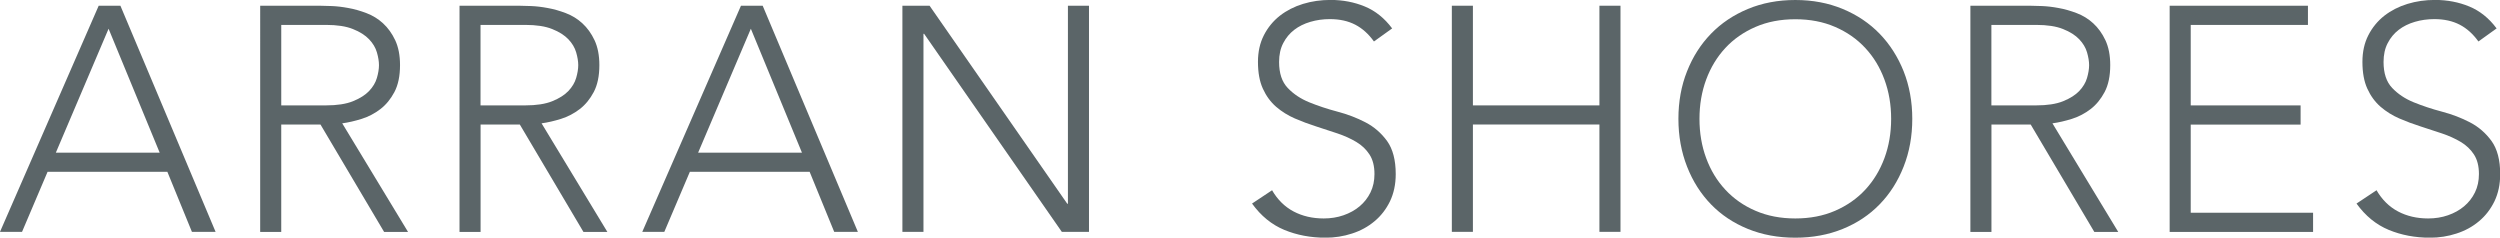 <?xml version="1.0" encoding="UTF-8"?>
<svg id="Layer_1" data-name="Layer 1" xmlns="http://www.w3.org/2000/svg" viewBox="0 0 384.53 36.55">
  <defs>
    <style>
      .cls-1 {
        fill: #5b6568;
      }
    </style>
  </defs>
  <path class="cls-1" d="M15.18.88h3.34l14.64,34.78h-3.64l-3.78-9.24H7.32l-3.93,9.24H0L15.18.88ZM16.7,4.42l-8.11,19.06h15.97l-7.86-19.06Z"/>
  <path class="cls-1" d="M40.01.88h9.14c.46,0,1.08.02,1.87.05.79.03,1.64.13,2.55.3.92.16,1.85.43,2.8.79.95.36,1.8.88,2.55,1.57.75.69,1.38,1.56,1.87,2.6.49,1.05.74,2.33.74,3.83,0,1.67-.29,3.05-.86,4.13-.57,1.08-1.29,1.96-2.16,2.63-.87.67-1.83,1.17-2.87,1.5-1.05.33-2.05.56-3,.69l10.12,16.7h-3.68l-9.78-16.51h-6.04v16.51h-3.24V.88ZM43.26,16.21h6.88c1.7,0,3.09-.21,4.15-.64,1.06-.43,1.89-.95,2.48-1.57.59-.62.99-1.29,1.2-2.01.21-.72.32-1.38.32-1.97s-.11-1.24-.32-1.97c-.21-.72-.61-1.39-1.2-2.01s-1.42-1.15-2.48-1.57c-1.06-.43-2.45-.64-4.15-.64h-6.88v12.38Z"/>
  <path class="cls-1" d="M70.67.88h9.14c.46,0,1.08.02,1.87.05.79.03,1.64.13,2.55.3.92.16,1.85.43,2.8.79.95.36,1.8.88,2.55,1.57.75.69,1.38,1.56,1.87,2.6.49,1.05.74,2.33.74,3.83,0,1.67-.29,3.05-.86,4.13-.57,1.08-1.29,1.96-2.16,2.63-.87.67-1.83,1.17-2.87,1.5-1.05.33-2.05.56-3,.69l10.12,16.7h-3.68l-9.78-16.51h-6.04v16.51h-3.24V.88ZM73.91,16.21h6.88c1.7,0,3.09-.21,4.15-.64,1.06-.43,1.89-.95,2.48-1.57.59-.62.99-1.29,1.2-2.01.21-.72.32-1.38.32-1.97s-.11-1.24-.32-1.97c-.21-.72-.61-1.39-1.2-2.01s-1.42-1.15-2.48-1.57c-1.06-.43-2.45-.64-4.15-.64h-6.88v12.38Z"/>
  <path class="cls-1" d="M113.97.88h3.34l14.64,34.78h-3.64l-3.78-9.24h-18.42l-3.93,9.24h-3.39L113.97.88ZM115.49,4.42l-8.11,19.06h15.97l-7.86-19.06Z"/>
  <path class="cls-1" d="M138.8.88h4.18l21.18,30.46h.1V.88h3.24v34.78h-4.18l-21.18-30.46h-.1v30.46h-3.24V.88Z"/>
  <path class="cls-1" d="M195.64,29.23c.85,1.47,1.96,2.57,3.32,3.29,1.36.72,2.91,1.08,4.64,1.08,1.08,0,2.1-.16,3.05-.49.95-.33,1.78-.79,2.48-1.38.7-.59,1.26-1.3,1.67-2.14.41-.84.61-1.78.61-2.82,0-1.21-.25-2.21-.76-3-.51-.79-1.19-1.43-2.04-1.94-.85-.51-1.81-.94-2.87-1.3-1.06-.36-2.16-.72-3.29-1.08s-2.23-.77-3.29-1.23c-1.06-.46-2.02-1.06-2.87-1.79-.85-.74-1.53-1.66-2.04-2.78-.51-1.11-.76-2.49-.76-4.13,0-1.54.3-2.91.91-4.1.61-1.19,1.43-2.19,2.46-3,1.03-.8,2.22-1.41,3.56-1.82,1.34-.41,2.75-.61,4.23-.61,1.9,0,3.66.34,5.28,1.01,1.62.67,3.02,1.79,4.2,3.37l-2.8,2.01c-.82-1.15-1.78-2.01-2.87-2.58-1.1-.57-2.4-.86-3.91-.86-1.05,0-2.05.14-3,.42-.95.28-1.78.69-2.48,1.23s-1.27,1.22-1.69,2.04c-.43.82-.64,1.79-.64,2.9,0,1.74.44,3.07,1.33,4,.88.93,1.99,1.67,3.32,2.21,1.33.54,2.77,1.02,4.32,1.43,1.56.41,3,.96,4.32,1.65,1.33.69,2.43,1.65,3.32,2.87.88,1.23,1.33,2.92,1.33,5.09,0,1.57-.3,2.96-.88,4.18-.59,1.21-1.38,2.24-2.38,3.07-1,.84-2.15,1.47-3.46,1.89-1.31.43-2.67.64-4.08.64-2.29,0-4.41-.4-6.34-1.2-1.93-.8-3.59-2.15-4.96-4.05l3.1-2.06Z"/>
  <path class="cls-1" d="M223.31.88h3.24v15.33h19.46V.88h3.24v34.78h-3.24v-16.51h-19.46v16.51h-3.24V.88Z"/>
  <path class="cls-1" d="M258.16,18.28c0-2.65.44-5.09,1.33-7.32.88-2.23,2.11-4.15,3.68-5.77,1.57-1.62,3.46-2.89,5.67-3.81,2.21-.92,4.64-1.38,7.3-1.38s5.08.46,7.3,1.38c2.21.92,4.1,2.19,5.67,3.81,1.57,1.62,2.8,3.55,3.69,5.77.88,2.23,1.33,4.67,1.33,7.32s-.44,5.1-1.33,7.35c-.88,2.24-2.11,4.18-3.69,5.8-1.57,1.62-3.46,2.88-5.67,3.78-2.21.9-4.64,1.35-7.3,1.35s-5.09-.45-7.3-1.35c-2.21-.9-4.1-2.16-5.67-3.78-1.57-1.62-2.8-3.55-3.68-5.8-.88-2.24-1.33-4.69-1.33-7.35ZM261.4,18.28c0,2.16.34,4.18,1.03,6.04.69,1.87,1.67,3.49,2.95,4.86,1.28,1.38,2.82,2.46,4.64,3.24,1.82.79,3.86,1.18,6.12,1.18s4.3-.39,6.12-1.18c1.82-.79,3.37-1.87,4.64-3.24,1.28-1.38,2.26-3,2.95-4.86.69-1.87,1.03-3.88,1.03-6.04s-.34-4.18-1.03-6.04c-.69-1.87-1.67-3.49-2.95-4.86-1.28-1.38-2.83-2.46-4.64-3.24-1.82-.79-3.86-1.18-6.12-1.18s-4.3.39-6.12,1.18c-1.82.79-3.37,1.87-4.64,3.24-1.28,1.38-2.26,3-2.95,4.86-.69,1.87-1.03,3.88-1.03,6.04Z"/>
  <path class="cls-1" d="M303.06.88h9.14c.46,0,1.08.02,1.87.05.79.03,1.64.13,2.55.3.92.16,1.85.43,2.8.79.95.36,1.8.88,2.55,1.57.75.69,1.38,1.56,1.87,2.6.49,1.05.74,2.33.74,3.83,0,1.67-.29,3.05-.86,4.13-.57,1.08-1.29,1.96-2.16,2.63-.87.67-1.83,1.17-2.87,1.5-1.05.33-2.05.56-3,.69l10.12,16.7h-3.68l-9.78-16.51h-6.04v16.51h-3.24V.88ZM306.3,16.21h6.88c1.7,0,3.09-.21,4.15-.64,1.06-.43,1.89-.95,2.48-1.57.59-.62.99-1.29,1.2-2.01.21-.72.32-1.38.32-1.97s-.11-1.24-.32-1.97c-.21-.72-.61-1.39-1.2-2.01s-1.42-1.15-2.48-1.57c-1.06-.43-2.45-.64-4.15-.64h-6.88v12.38Z"/>
  <path class="cls-1" d="M333.72.88h21.27v2.95h-18.03v12.38h16.9v2.95h-16.9v13.56h18.82v2.95h-22.06V.88Z"/>
  <path class="cls-1" d="M365.52,29.23c.85,1.47,1.96,2.57,3.32,3.29,1.36.72,2.91,1.08,4.64,1.08,1.08,0,2.1-.16,3.05-.49.95-.33,1.78-.79,2.48-1.38.7-.59,1.26-1.3,1.67-2.14.41-.84.61-1.78.61-2.82,0-1.21-.25-2.21-.76-3-.51-.79-1.19-1.43-2.04-1.94-.85-.51-1.81-.94-2.87-1.3-1.06-.36-2.16-.72-3.29-1.08s-2.23-.77-3.29-1.23c-1.06-.46-2.02-1.06-2.87-1.79-.85-.74-1.53-1.66-2.04-2.78-.51-1.11-.76-2.49-.76-4.13,0-1.54.3-2.91.91-4.1.61-1.19,1.43-2.19,2.46-3,1.03-.8,2.22-1.41,3.56-1.82,1.34-.41,2.75-.61,4.23-.61,1.9,0,3.66.34,5.28,1.01,1.62.67,3.02,1.79,4.2,3.37l-2.8,2.01c-.82-1.15-1.78-2.01-2.87-2.58-1.1-.57-2.4-.86-3.91-.86-1.05,0-2.05.14-3,.42-.95.28-1.78.69-2.48,1.23-.7.54-1.27,1.22-1.69,2.04-.43.82-.64,1.79-.64,2.9,0,1.74.44,3.07,1.33,4,.88.93,1.99,1.67,3.32,2.21,1.33.54,2.77,1.02,4.32,1.43,1.56.41,3,.96,4.32,1.65,1.33.69,2.43,1.65,3.32,2.87.88,1.23,1.33,2.92,1.33,5.09,0,1.57-.3,2.96-.88,4.18-.59,1.21-1.38,2.24-2.38,3.07-1,.84-2.15,1.47-3.46,1.89-1.31.43-2.67.64-4.08.64-2.29,0-4.41-.4-6.34-1.2-1.93-.8-3.59-2.15-4.96-4.05l3.1-2.06Z"/>
</svg>